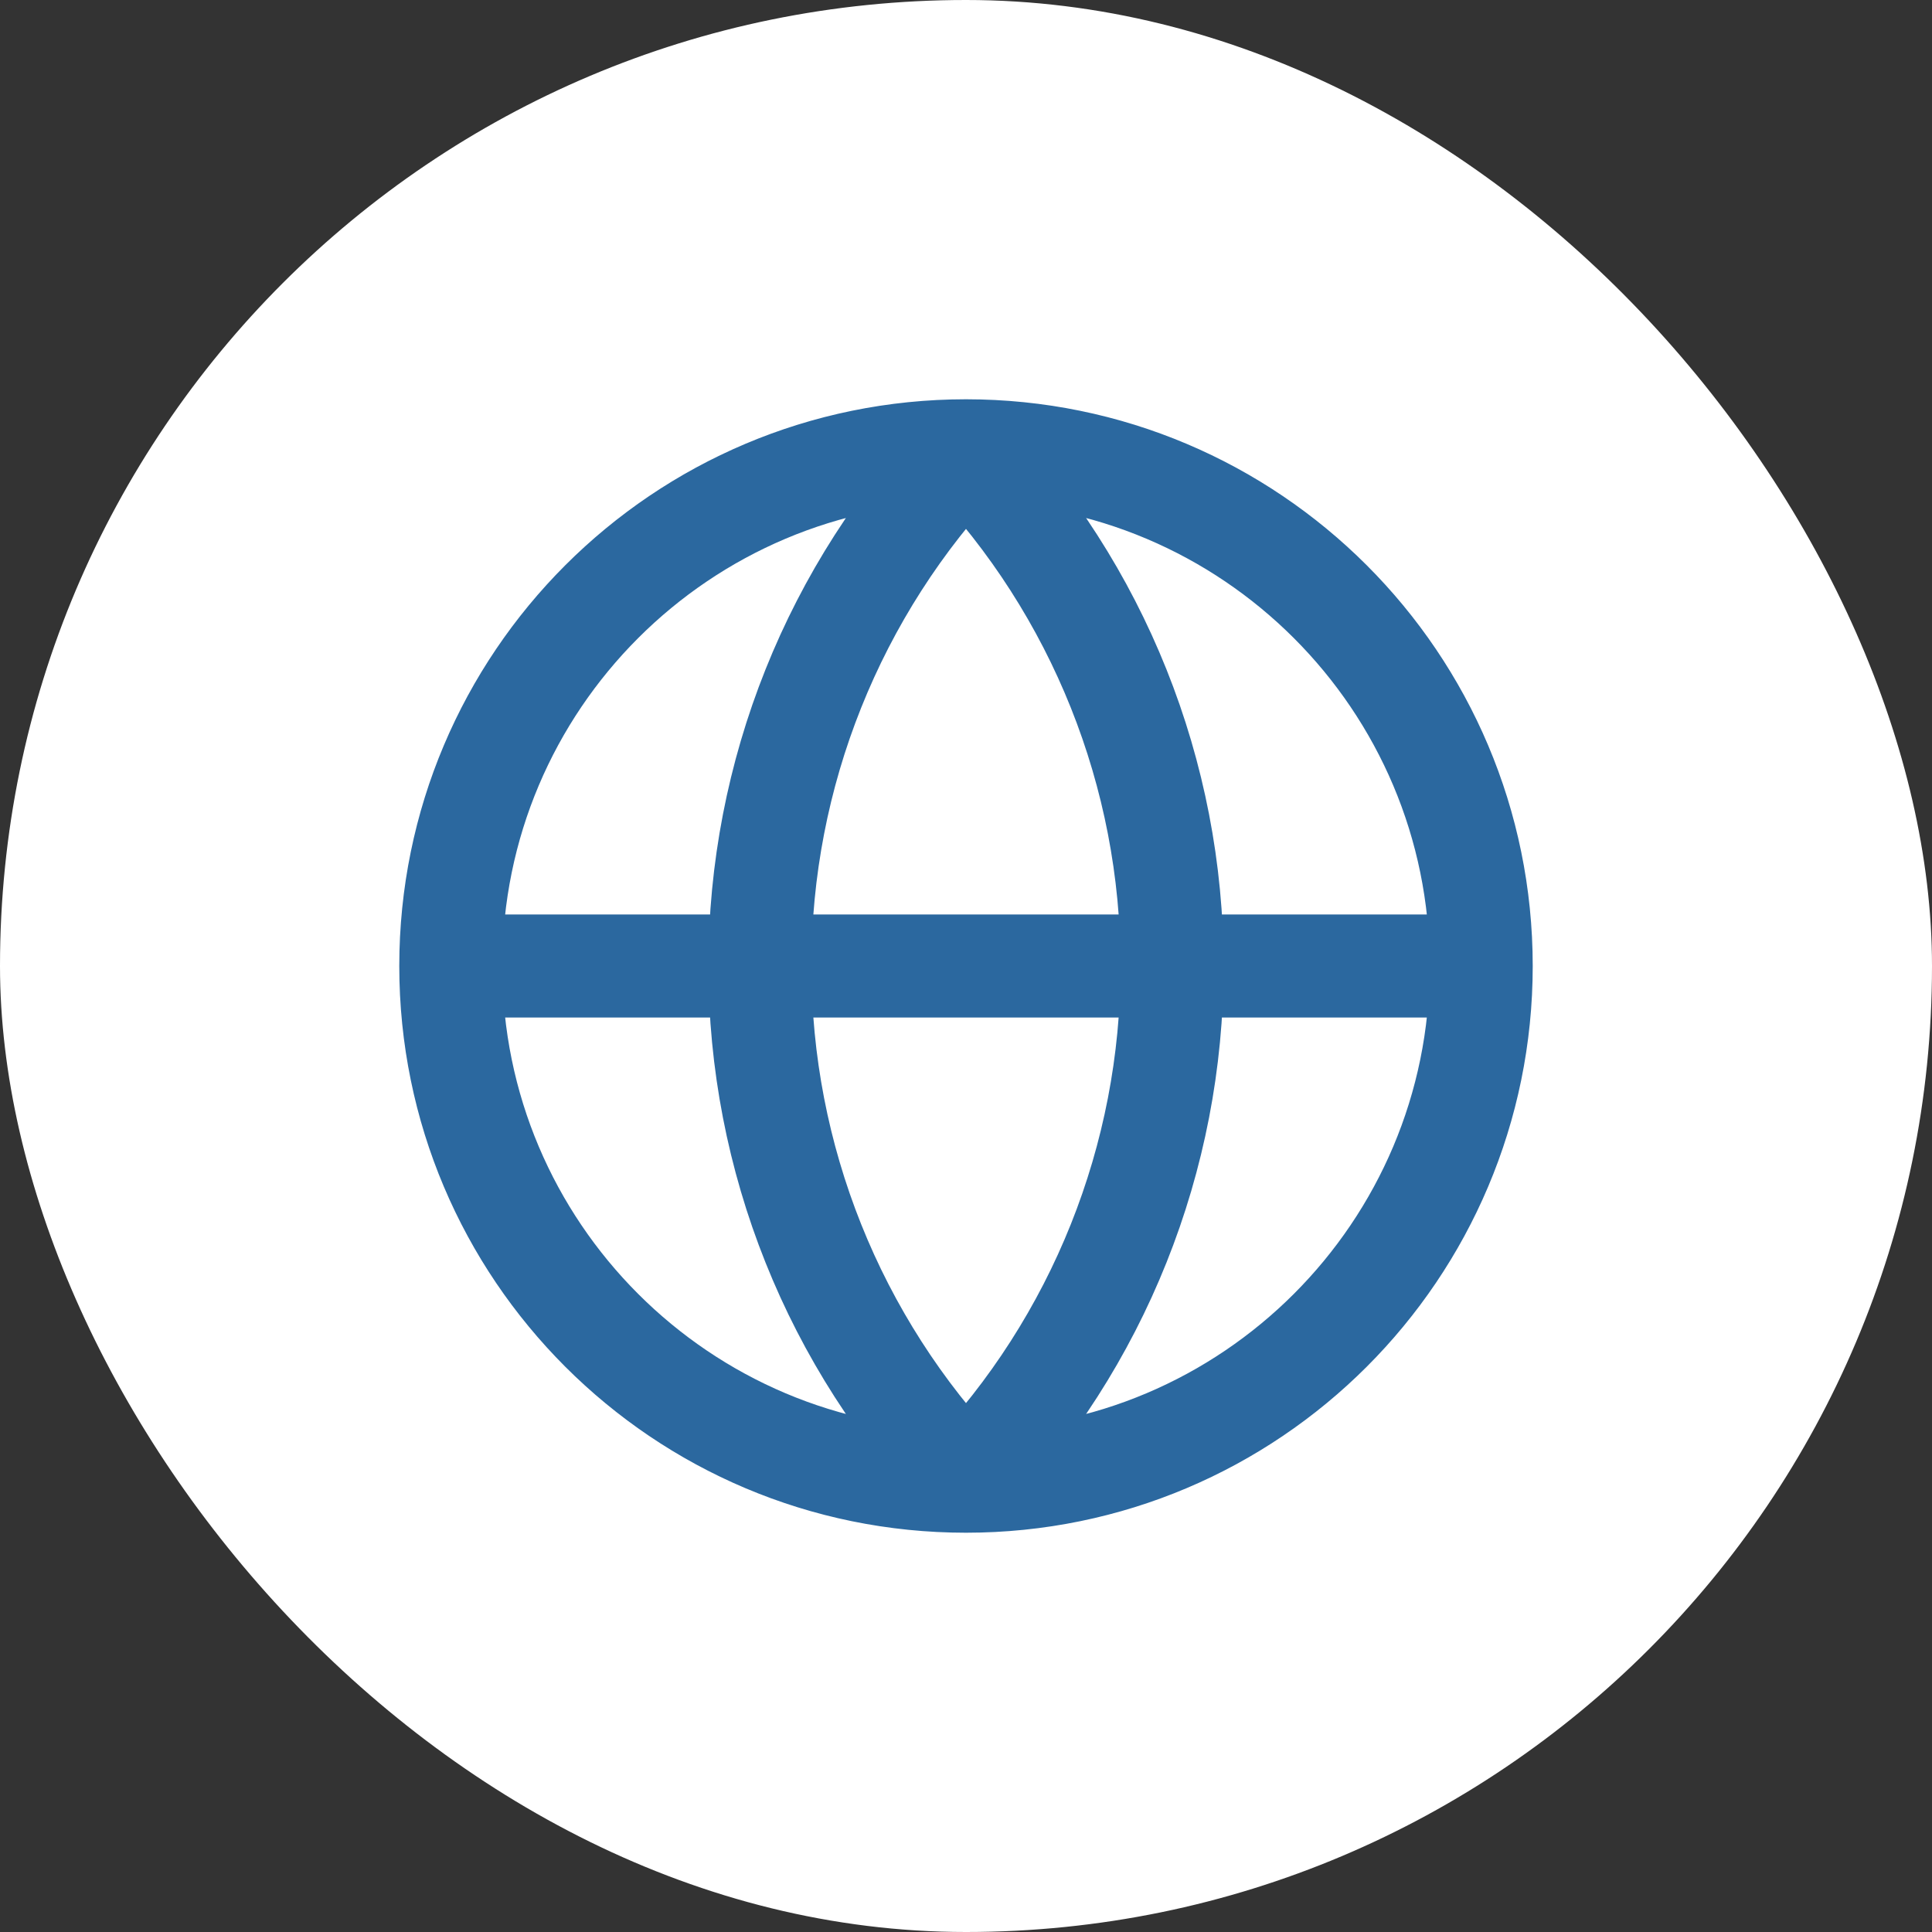 <svg width="60" height="60" viewBox="0 0 60 60" fill="none" xmlns="http://www.w3.org/2000/svg">
<rect x="0" y="0" width="60" height="60" fill="#333333" stroke="none"/>
<rect width="60" height="60" rx="30" fill="white"/>
<path d="M46 30C46 38.837 38.837 46 30 46M46 30C46 21.163 38.837 14 30 14M46 30H14M30 46C21.163 46 14 38.837 14 30M30 46C25.892 41.686 23.6 35.957 23.6 30C23.6 24.043 25.892 18.314 30 14M30 46C34.108 41.686 36.4 35.957 36.4 30C36.4 24.043 34.108 18.314 30 14M14 30C14 21.163 21.163 14 30 14" stroke="#2B689F" stroke-width="3.2" stroke-linecap="round" stroke-linejoin="round"/>
</svg>
